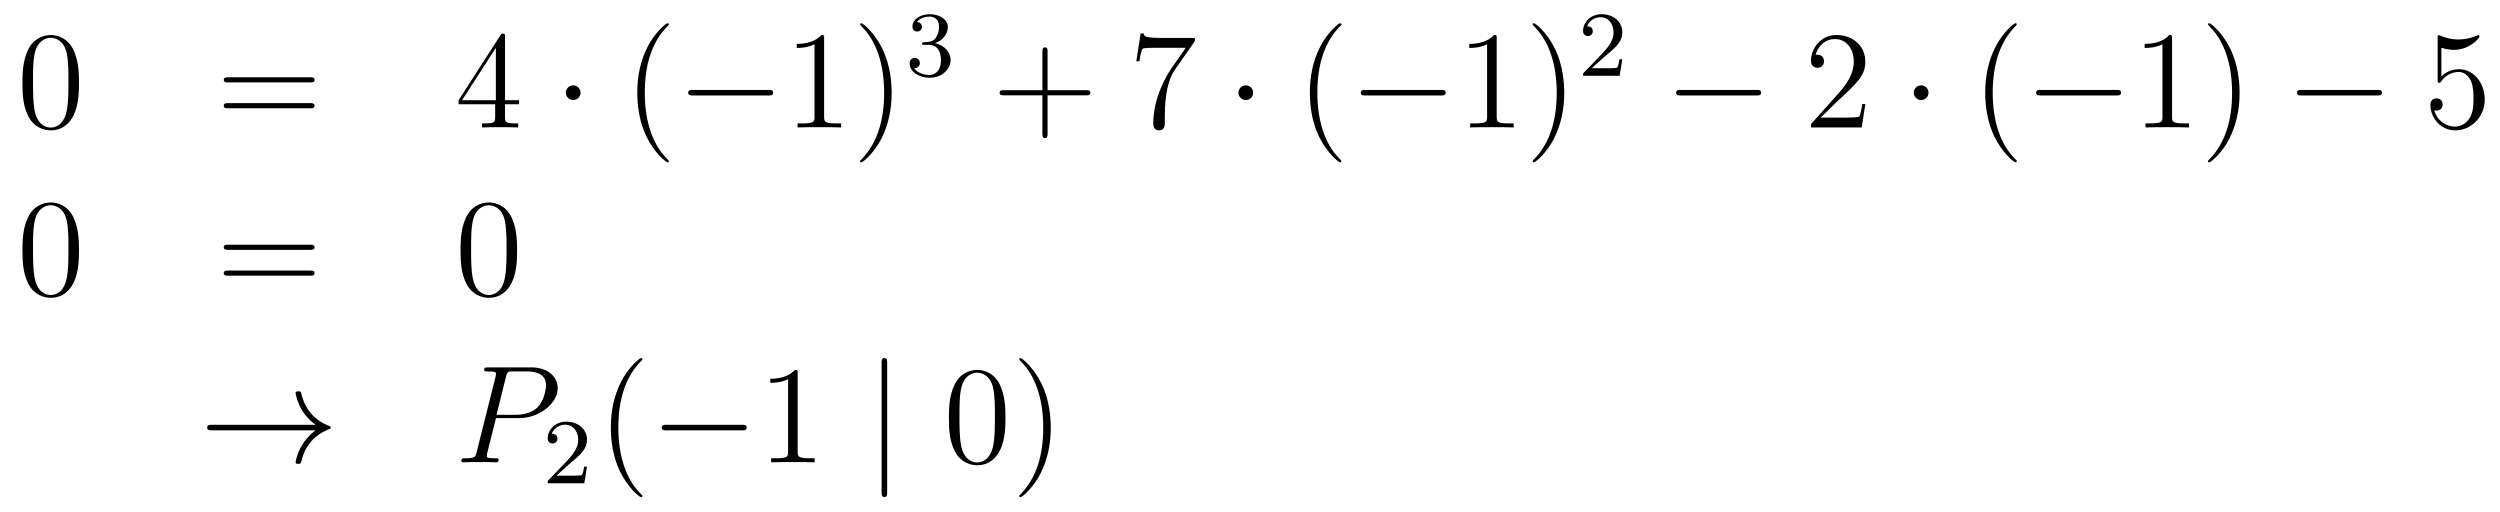 <?xml version='1.0'?>
<!-- This file was generated by dvisvgm 1.14.1 -->
<svg height='44pt' version='1.1' viewBox='0 -44 215 44' width='215pt' xmlns='http://www.w3.org/2000/svg' xmlns:xlink='http://www.w3.org/1999/xlink'>
<g id='page1'>
<g transform='matrix(1 0 0 1 -132 623)'>
<path d='M138.795 -659.865C138.795 -660.858 138.736 -661.826 138.305 -662.734C137.815 -663.727 136.954 -663.989 136.369 -663.989C135.675 -663.989 134.827 -663.643 134.384 -662.651C134.05 -661.897 133.93 -661.156 133.93 -659.865C133.93 -658.706 134.014 -657.833 134.444 -656.984C134.91 -656.076 135.735 -655.789 136.357 -655.789C137.397 -655.789 137.994 -656.411 138.341 -657.104C138.772 -658 138.795 -659.172 138.795 -659.865ZM136.357 -656.028C135.974 -656.028 135.197 -656.243 134.97 -657.546C134.839 -658.263 134.839 -659.172 134.839 -660.009C134.839 -660.989 134.839 -661.873 135.03 -662.579C135.233 -663.38 135.843 -663.75 136.357 -663.75C136.811 -663.75 137.504 -663.475 137.732 -662.448C137.887 -661.766 137.887 -660.822 137.887 -660.009C137.887 -659.208 137.887 -658.299 137.755 -657.57C137.528 -656.255 136.775 -656.028 136.357 -656.028Z' fill-rule='evenodd'/>
<path d='M158.668 -659.913C158.835 -659.913 159.051 -659.913 159.051 -660.128C159.051 -660.355 158.847 -660.355 158.668 -660.355H151.627C151.46 -660.355 151.245 -660.355 151.245 -660.14C151.245 -659.913 151.448 -659.913 151.627 -659.913H158.668ZM158.668 -657.69C158.835 -657.69 159.051 -657.69 159.051 -657.905C159.051 -658.132 158.847 -658.132 158.668 -658.132H151.627C151.46 -658.132 151.245 -658.132 151.245 -657.917C151.245 -657.69 151.448 -657.69 151.627 -657.69H158.668Z' fill-rule='evenodd'/>
<path d='M175.431 -663.822C175.431 -664.049 175.431 -664.109 175.264 -664.109C175.169 -664.109 175.133 -664.109 175.037 -663.966L171.439 -658.383V-658.036H174.583V-656.948C174.583 -656.506 174.559 -656.387 173.686 -656.387H173.447V-656.04C173.722 -656.064 174.666 -656.064 175.001 -656.064C175.336 -656.064 176.292 -656.064 176.567 -656.04V-656.387H176.328C175.467 -656.387 175.431 -656.506 175.431 -656.948V-658.036H176.639V-658.383H175.431V-663.822ZM174.643 -662.89V-658.383H171.738L174.643 -662.89Z' fill-rule='evenodd'/>
<path d='M181.93 -659.028C181.93 -659.375 181.643 -659.662 181.297 -659.662C180.95 -659.662 180.663 -659.375 180.663 -659.028C180.663 -658.682 180.95 -658.395 181.297 -658.395C181.643 -658.395 181.93 -658.682 181.93 -659.028Z' fill-rule='evenodd'/>
<path d='M189.519 -653.135C189.519 -653.171 189.519 -653.195 189.316 -653.398C188.121 -654.606 187.451 -656.578 187.451 -659.017C187.451 -661.336 188.013 -663.332 189.4 -664.743C189.519 -664.85 189.519 -664.874 189.519 -664.91C189.519 -664.982 189.46 -665.006 189.412 -665.006C189.257 -665.006 188.276 -664.145 187.691 -662.973C187.081 -661.766 186.806 -660.487 186.806 -659.017C186.806 -657.952 186.973 -656.53 187.595 -655.251C188.3 -653.817 189.28 -653.039 189.412 -653.039C189.46 -653.039 189.519 -653.063 189.519 -653.135Z' fill-rule='evenodd'/>
<path d='M198.071 -658.789C198.274 -658.789 198.49 -658.789 198.49 -659.028C198.49 -659.268 198.274 -659.268 198.071 -659.268H191.604C191.4 -659.268 191.185 -659.268 191.185 -659.028C191.185 -658.789 191.4 -658.789 191.604 -658.789H198.071Z' fill-rule='evenodd'/>
<path d='M202.874 -663.702C202.874 -663.978 202.874 -663.989 202.636 -663.989C202.348 -663.667 201.75 -663.224 200.519 -663.224V-662.878C200.794 -662.878 201.391 -662.878 202.049 -663.188V-656.96C202.049 -656.53 202.014 -656.387 200.962 -656.387H200.591V-656.04C200.914 -656.064 202.073 -656.064 202.468 -656.064C202.862 -656.064 204.01 -656.064 204.332 -656.04V-656.387H203.962C202.91 -656.387 202.874 -656.53 202.874 -656.96V-663.702ZM208.682 -659.017C208.682 -659.925 208.562 -661.407 207.893 -662.794C207.188 -664.228 206.208 -665.006 206.076 -665.006C206.028 -665.006 205.969 -664.982 205.969 -664.91C205.969 -664.874 205.969 -664.85 206.172 -664.647C207.367 -663.44 208.037 -661.467 208.037 -659.028C208.037 -656.709 207.475 -654.713 206.088 -653.302C205.969 -653.195 205.969 -653.171 205.969 -653.135C205.969 -653.063 206.028 -653.039 206.076 -653.039C206.232 -653.039 207.212 -653.9 207.798 -655.072C208.408 -656.291 208.682 -657.582 208.682 -659.017Z' fill-rule='evenodd'/>
<path d='M211.896 -663.142C212.526 -663.142 212.924 -662.679 212.924 -661.842C212.924 -660.847 212.358 -660.552 211.936 -660.552C211.498 -660.552 210.9 -660.711 210.62 -661.133C210.908 -661.133 211.108 -661.317 211.108 -661.58C211.108 -661.835 210.924 -662.018 210.668 -662.018C210.454 -662.018 210.23 -661.882 210.23 -661.564C210.23 -660.807 211.044 -660.313 211.952 -660.313C213.012 -660.313 213.752 -661.046 213.752 -661.842C213.752 -662.504 213.227 -663.11 212.414 -663.285C213.043 -663.508 213.514 -664.05 213.514 -664.687C213.514 -665.325 212.796 -665.779 211.968 -665.779C211.115 -665.779 210.469 -665.317 210.469 -664.711C210.469 -664.416 210.668 -664.289 210.876 -664.289C211.123 -664.289 211.283 -664.464 211.283 -664.695C211.283 -664.99 211.027 -665.102 210.852 -665.11C211.187 -665.548 211.8 -665.572 211.944 -665.572C212.15 -665.572 212.756 -665.508 212.756 -664.687C212.756 -664.129 212.526 -663.795 212.414 -663.667C212.176 -663.42 211.992 -663.404 211.506 -663.372C211.354 -663.365 211.29 -663.357 211.29 -663.253C211.29 -663.142 211.362 -663.142 211.498 -663.142H211.896Z' fill-rule='evenodd'/>
<path d='M222.09 -658.801H225.389C225.557 -658.801 225.772 -658.801 225.772 -659.017C225.772 -659.244 225.569 -659.244 225.389 -659.244H222.09V-662.543C222.09 -662.71 222.09 -662.926 221.874 -662.926C221.647 -662.926 221.647 -662.722 221.647 -662.543V-659.244H218.348C218.18 -659.244 217.966 -659.244 217.966 -659.028C217.966 -658.801 218.168 -658.801 218.348 -658.801H221.647V-655.502C221.647 -655.335 221.647 -655.12 221.862 -655.12C222.09 -655.12 222.09 -655.323 222.09 -655.502V-658.801Z' fill-rule='evenodd'/>
<path d='M234.755 -663.463V-663.738H231.875C230.428 -663.738 230.404 -663.894 230.357 -664.121H230.094L229.723 -661.73H229.986C230.022 -661.945 230.129 -662.687 230.285 -662.818C230.381 -662.89 231.277 -662.89 231.444 -662.89H233.978L232.711 -661.073C232.388 -660.607 231.181 -658.646 231.181 -656.399C231.181 -656.267 231.181 -655.789 231.671 -655.789C232.174 -655.789 232.174 -656.255 232.174 -656.411V-657.008C232.174 -658.789 232.46 -660.176 233.022 -660.977L234.755 -663.463Z' fill-rule='evenodd'/>
<path d='M239.772 -659.028C239.772 -659.375 239.484 -659.662 239.137 -659.662C238.792 -659.662 238.505 -659.375 238.505 -659.028C238.505 -658.682 238.792 -658.395 239.137 -658.395C239.484 -658.395 239.772 -658.682 239.772 -659.028Z' fill-rule='evenodd'/>
<path d='M247.361 -653.135C247.361 -653.171 247.361 -653.195 247.157 -653.398C245.962 -654.606 245.292 -656.578 245.292 -659.017C245.292 -661.336 245.855 -663.332 247.241 -664.743C247.361 -664.85 247.361 -664.874 247.361 -664.91C247.361 -664.982 247.301 -665.006 247.253 -665.006C247.098 -665.006 246.118 -664.145 245.532 -662.973C244.922 -661.766 244.648 -660.487 244.648 -659.017C244.648 -657.952 244.814 -656.53 245.436 -655.251C246.142 -653.817 247.122 -653.039 247.253 -653.039C247.301 -653.039 247.361 -653.063 247.361 -653.135Z' fill-rule='evenodd'/>
<path d='M255.912 -658.789C256.115 -658.789 256.331 -658.789 256.331 -659.028C256.331 -659.268 256.115 -659.268 255.912 -659.268H249.445C249.241 -659.268 249.026 -659.268 249.026 -659.028C249.026 -658.789 249.241 -658.789 249.445 -658.789H255.912Z' fill-rule='evenodd'/>
<path d='M260.716 -663.702C260.716 -663.978 260.716 -663.989 260.476 -663.989C260.189 -663.667 259.591 -663.224 258.36 -663.224V-662.878C258.635 -662.878 259.232 -662.878 259.89 -663.188V-656.96C259.89 -656.53 259.854 -656.387 258.803 -656.387H258.432V-656.04C258.755 -656.064 259.914 -656.064 260.309 -656.064C260.704 -656.064 261.851 -656.064 262.174 -656.04V-656.387H261.803C260.752 -656.387 260.716 -656.53 260.716 -656.96V-663.702ZM266.524 -659.017C266.524 -659.925 266.404 -661.407 265.734 -662.794C265.03 -664.228 264.049 -665.006 263.917 -665.006C263.869 -665.006 263.809 -664.982 263.809 -664.91C263.809 -664.874 263.809 -664.85 264.013 -664.647C265.208 -663.44 265.878 -661.467 265.878 -659.028C265.878 -656.709 265.316 -654.713 263.929 -653.302C263.809 -653.195 263.809 -653.171 263.809 -653.135C263.809 -653.063 263.869 -653.039 263.917 -653.039C264.072 -653.039 265.052 -653.9 265.639 -655.072C266.249 -656.291 266.524 -657.582 266.524 -659.017Z' fill-rule='evenodd'/>
<path d='M269.968 -662.106C270.095 -662.225 270.43 -662.488 270.557 -662.6C271.051 -663.054 271.52 -663.492 271.52 -664.217C271.52 -665.165 270.724 -665.779 269.728 -665.779C268.772 -665.779 268.142 -665.054 268.142 -664.345C268.142 -663.954 268.453 -663.898 268.565 -663.898C268.732 -663.898 268.979 -664.018 268.979 -664.321C268.979 -664.735 268.58 -664.735 268.486 -664.735C268.716 -665.317 269.25 -665.516 269.64 -665.516C270.382 -665.516 270.764 -664.887 270.764 -664.217C270.764 -663.388 270.182 -662.783 269.242 -661.819L268.238 -660.783C268.142 -660.695 268.142 -660.679 268.142 -660.48H271.29L271.52 -661.906H271.273C271.25 -661.747 271.187 -661.348 271.091 -661.197C271.043 -661.133 270.437 -661.133 270.31 -661.133H268.891L269.968 -662.106Z' fill-rule='evenodd'/>
<path d='M283.038 -658.789C283.241 -658.789 283.457 -658.789 283.457 -659.028C283.457 -659.268 283.241 -659.268 283.038 -659.268H276.571C276.367 -659.268 276.152 -659.268 276.152 -659.028C276.152 -658.789 276.367 -658.789 276.571 -658.789H283.038Z' fill-rule='evenodd'/>
<path d='M292.418 -658.048H292.156C292.12 -657.845 292.024 -657.187 291.904 -656.996C291.821 -656.889 291.139 -656.889 290.78 -656.889H288.569C288.892 -657.164 289.621 -657.929 289.932 -658.216C291.749 -659.889 292.418 -660.511 292.418 -661.694C292.418 -663.069 291.33 -663.989 289.944 -663.989C288.557 -663.989 287.744 -662.806 287.744 -661.778C287.744 -661.168 288.27 -661.168 288.306 -661.168C288.557 -661.168 288.868 -661.347 288.868 -661.73C288.868 -662.065 288.641 -662.292 288.306 -662.292C288.198 -662.292 288.174 -662.292 288.138 -662.28C288.366 -663.093 289.012 -663.643 289.788 -663.643C290.804 -663.643 291.426 -662.794 291.426 -661.694C291.426 -660.678 290.84 -659.793 290.159 -659.028L287.744 -656.327V-656.04H292.108L292.418 -658.048Z' fill-rule='evenodd'/>
<path d='M297.852 -659.028C297.852 -659.375 297.565 -659.662 297.218 -659.662C296.872 -659.662 296.585 -659.375 296.585 -659.028C296.585 -658.682 296.872 -658.395 297.218 -658.395C297.565 -658.395 297.852 -658.682 297.852 -659.028Z' fill-rule='evenodd'/>
<path d='M305.442 -653.135C305.442 -653.171 305.442 -653.195 305.238 -653.398C304.043 -654.606 303.373 -656.578 303.373 -659.017C303.373 -661.336 303.935 -663.332 305.322 -664.743C305.442 -664.85 305.442 -664.874 305.442 -664.91C305.442 -664.982 305.382 -665.006 305.334 -665.006C305.179 -665.006 304.199 -664.145 303.613 -662.973C303.004 -661.766 302.728 -660.487 302.728 -659.017C302.728 -657.952 302.896 -656.53 303.517 -655.251C304.222 -653.817 305.202 -653.039 305.334 -653.039C305.382 -653.039 305.442 -653.063 305.442 -653.135Z' fill-rule='evenodd'/>
<path d='M313.993 -658.789C314.196 -658.789 314.412 -658.789 314.412 -659.028C314.412 -659.268 314.196 -659.268 313.993 -659.268H307.525C307.322 -659.268 307.108 -659.268 307.108 -659.028C307.108 -658.789 307.322 -658.789 307.525 -658.789H313.993Z' fill-rule='evenodd'/>
<path d='M318.797 -663.702C318.797 -663.978 318.797 -663.989 318.557 -663.989C318.27 -663.667 317.672 -663.224 316.441 -663.224V-662.878C316.716 -662.878 317.314 -662.878 317.971 -663.188V-656.96C317.971 -656.53 317.935 -656.387 316.884 -656.387H316.513V-656.04C316.836 -656.064 317.995 -656.064 318.39 -656.064S319.932 -656.064 320.255 -656.04V-656.387H319.884C318.832 -656.387 318.797 -656.53 318.797 -656.96V-663.702ZM324.605 -659.017C324.605 -659.925 324.485 -661.407 323.815 -662.794C323.111 -664.228 322.13 -665.006 321.998 -665.006C321.95 -665.006 321.89 -664.982 321.89 -664.91C321.89 -664.874 321.89 -664.85 322.094 -664.647C323.29 -663.44 323.959 -661.467 323.959 -659.028C323.959 -656.709 323.398 -654.713 322.01 -653.302C321.89 -653.195 321.89 -653.171 321.89 -653.135C321.89 -653.063 321.95 -653.039 321.998 -653.039C322.153 -653.039 323.134 -653.9 323.72 -655.072C324.33 -656.291 324.605 -657.582 324.605 -659.017Z' fill-rule='evenodd'/>
<path d='M336.428 -658.789C336.632 -658.789 336.847 -658.789 336.847 -659.028C336.847 -659.268 336.632 -659.268 336.428 -659.268H329.962C329.759 -659.268 329.543 -659.268 329.543 -659.028C329.543 -658.789 329.759 -658.789 329.962 -658.789H336.428Z' fill-rule='evenodd'/>
<path d='M341.959 -662.89C342.473 -662.722 342.892 -662.71 343.024 -662.71C344.375 -662.71 345.235 -663.702 345.235 -663.87C345.235 -663.918 345.211 -663.978 345.139 -663.978C345.115 -663.978 345.091 -663.978 344.983 -663.93C344.315 -663.643 343.74 -663.607 343.43 -663.607C342.641 -663.607 342.079 -663.846 341.851 -663.942C341.768 -663.978 341.744 -663.978 341.732 -663.978C341.636 -663.978 341.636 -663.906 341.636 -663.714V-660.164C341.636 -659.949 341.636 -659.877 341.78 -659.877C341.84 -659.877 341.851 -659.889 341.971 -660.033C342.306 -660.523 342.868 -660.81 343.465 -660.81C344.099 -660.81 344.41 -660.224 344.506 -660.021C344.708 -659.554 344.72 -658.969 344.72 -658.514C344.72 -658.06 344.72 -657.379 344.386 -656.841C344.123 -656.411 343.657 -656.112 343.13 -656.112C342.342 -656.112 341.564 -656.65 341.35 -657.522C341.41 -657.498 341.482 -657.487 341.542 -657.487C341.744 -657.487 342.067 -657.606 342.067 -658.012C342.067 -658.347 341.84 -658.538 341.542 -658.538C341.326 -658.538 341.015 -658.431 341.015 -657.965C341.015 -656.948 341.828 -655.789 343.154 -655.789C344.506 -655.789 345.689 -656.925 345.689 -658.443C345.689 -659.865 344.732 -661.049 343.477 -661.049C342.796 -661.049 342.27 -660.75 341.959 -660.415V-662.89Z' fill-rule='evenodd'/>
<path d='M138.795 -645.465C138.795 -646.458 138.736 -647.426 138.305 -648.334C137.815 -649.327 136.954 -649.589 136.369 -649.589C135.675 -649.589 134.827 -649.243 134.384 -648.251C134.05 -647.497 133.93 -646.756 133.93 -645.465C133.93 -644.306 134.014 -643.433 134.444 -642.584C134.91 -641.676 135.735 -641.389 136.357 -641.389C137.397 -641.389 137.994 -642.011 138.341 -642.704C138.772 -643.6 138.795 -644.772 138.795 -645.465ZM136.357 -641.628C135.974 -641.628 135.197 -641.843 134.97 -643.146C134.839 -643.863 134.839 -644.772 134.839 -645.609C134.839 -646.589 134.839 -647.473 135.03 -648.179C135.233 -648.98 135.843 -649.35 136.357 -649.35C136.811 -649.35 137.504 -649.075 137.732 -648.048C137.887 -647.366 137.887 -646.422 137.887 -645.609C137.887 -644.808 137.887 -643.899 137.755 -643.17C137.528 -641.855 136.775 -641.628 136.357 -641.628Z' fill-rule='evenodd'/>
<path d='M158.668 -645.513C158.835 -645.513 159.051 -645.513 159.051 -645.728C159.051 -645.955 158.847 -645.955 158.668 -645.955H151.627C151.46 -645.955 151.245 -645.955 151.245 -645.74C151.245 -645.513 151.448 -645.513 151.627 -645.513H158.668ZM158.668 -643.29C158.835 -643.29 159.051 -643.29 159.051 -643.505C159.051 -643.732 158.847 -643.732 158.668 -643.732H151.627C151.46 -643.732 151.245 -643.732 151.245 -643.517C151.245 -643.29 151.448 -643.29 151.627 -643.29H158.668Z' fill-rule='evenodd'/>
<path d='M176.471 -645.465C176.471 -646.458 176.412 -647.426 175.981 -648.334C175.491 -649.327 174.63 -649.589 174.045 -649.589C173.351 -649.589 172.503 -649.243 172.06 -648.251C171.726 -647.497 171.606 -646.756 171.606 -645.465C171.606 -644.306 171.69 -643.433 172.12 -642.584C172.586 -641.676 173.411 -641.389 174.033 -641.389C175.073 -641.389 175.671 -642.011 176.017 -642.704C176.448 -643.6 176.471 -644.772 176.471 -645.465ZM174.033 -641.628C173.65 -641.628 172.873 -641.843 172.646 -643.146C172.515 -643.863 172.515 -644.772 172.515 -645.609C172.515 -646.589 172.515 -647.473 172.706 -648.179C172.909 -648.98 173.519 -649.35 174.033 -649.35C174.487 -649.35 175.18 -649.075 175.408 -648.048C175.563 -647.366 175.563 -646.422 175.563 -645.609C175.563 -644.808 175.563 -643.899 175.431 -643.17C175.205 -641.855 174.451 -641.628 174.033 -641.628Z' fill-rule='evenodd'/>
<path d='M159.13 -629.989C158.472 -629.487 158.149 -628.997 158.054 -628.842C157.516 -628.017 157.42 -627.264 157.42 -627.252C157.42 -627.108 157.564 -627.108 157.659 -627.108C157.863 -627.108 157.874 -627.132 157.922 -627.348C158.197 -628.519 158.903 -629.523 160.253 -630.073C160.397 -630.121 160.433 -630.145 160.433 -630.228S160.361 -630.348 160.337 -630.36C159.811 -630.563 158.365 -631.161 157.91 -633.169C157.874 -633.313 157.863 -633.348 157.659 -633.348C157.564 -633.348 157.42 -633.348 157.42 -633.205C157.42 -633.181 157.528 -632.428 158.03 -631.627C158.269 -631.268 158.616 -630.85 159.13 -630.468H150.248C150.033 -630.468 149.817 -630.468 149.817 -630.228C149.817 -629.989 150.033 -629.989 150.248 -629.989H159.13Z' fill-rule='evenodd'/>
<path d='M174.654 -631.041H176.663C178.312 -631.041 179.962 -632.261 179.962 -633.623C179.962 -634.556 179.173 -635.405 177.667 -635.405H173.973C173.746 -635.405 173.638 -635.405 173.638 -635.178C173.638 -635.058 173.746 -635.058 173.925 -635.058C174.654 -635.058 174.654 -634.962 174.654 -634.831C174.654 -634.807 174.654 -634.735 174.607 -634.556L172.993 -628.125C172.885 -627.706 172.861 -627.587 172.025 -627.587C171.797 -627.587 171.678 -627.587 171.678 -627.372C171.678 -627.24 171.786 -627.24 171.857 -627.24C172.084 -627.24 172.324 -627.264 172.551 -627.264H173.949C174.176 -627.264 174.427 -627.24 174.654 -627.24C174.75 -627.24 174.882 -627.24 174.882 -627.467C174.882 -627.587 174.774 -627.587 174.595 -627.587C173.877 -627.587 173.865 -627.67 173.865 -627.79C173.865 -627.85 173.877 -627.933 173.889 -627.993L174.654 -631.041ZM175.515 -634.592C175.623 -635.034 175.671 -635.058 176.137 -635.058H177.32C178.217 -635.058 178.958 -634.771 178.958 -633.874C178.958 -633.564 178.803 -632.547 178.253 -631.998C178.05 -631.782 177.476 -631.328 176.388 -631.328H174.702L175.515 -634.592Z' fill-rule='evenodd'/>
<path d='M180.927 -627.066C181.055 -627.185 181.389 -627.448 181.517 -627.56C182.011 -628.014 182.481 -628.452 182.481 -629.177C182.481 -630.125 181.684 -630.739 180.688 -630.739C179.732 -630.739 179.102 -630.014 179.102 -629.305C179.102 -628.914 179.413 -628.858 179.525 -628.858C179.692 -628.858 179.939 -628.978 179.939 -629.281C179.939 -629.695 179.541 -629.695 179.445 -629.695C179.676 -630.277 180.21 -630.476 180.6 -630.476C181.342 -630.476 181.724 -629.847 181.724 -629.177C181.724 -628.348 181.142 -627.743 180.202 -626.779L179.198 -625.743C179.102 -625.655 179.102 -625.639 179.102 -625.44H182.25L182.481 -626.866H182.234C182.21 -626.707 182.146 -626.308 182.051 -626.157C182.003 -626.093 181.397 -626.093 181.27 -626.093H179.851L180.927 -627.066Z' fill-rule='evenodd'/>
<path d='M187.245 -624.335C187.245 -624.371 187.245 -624.395 187.042 -624.598C185.847 -625.806 185.177 -627.778 185.177 -630.217C185.177 -632.536 185.739 -634.532 187.126 -635.943C187.245 -636.05 187.245 -636.074 187.245 -636.11C187.245 -636.182 187.185 -636.206 187.137 -636.206C186.982 -636.206 186.002 -635.345 185.416 -634.173C184.807 -632.966 184.532 -631.687 184.532 -630.217C184.532 -629.152 184.699 -627.73 185.32 -626.451C186.026 -625.017 187.006 -624.239 187.137 -624.239C187.185 -624.239 187.245 -624.263 187.245 -624.335Z' fill-rule='evenodd'/>
<path d='M195.797 -629.989C196 -629.989 196.214 -629.989 196.214 -630.228C196.214 -630.468 196 -630.468 195.797 -630.468H189.329C189.126 -630.468 188.911 -630.468 188.911 -630.228C188.911 -629.989 189.126 -629.989 189.329 -629.989H195.797Z' fill-rule='evenodd'/>
<path d='M200.599 -634.902C200.599 -635.178 200.599 -635.189 200.36 -635.189C200.074 -634.867 199.476 -634.424 198.245 -634.424V-634.078C198.52 -634.078 199.117 -634.078 199.775 -634.388V-628.16C199.775 -627.73 199.739 -627.587 198.686 -627.587H198.317V-627.24C198.64 -627.264 199.799 -627.264 200.194 -627.264C200.588 -627.264 201.736 -627.264 202.058 -627.24V-627.587H201.688C200.635 -627.587 200.599 -627.73 200.599 -628.16V-634.902Z' fill-rule='evenodd'/>
<path d='M208.296 -635.775C208.296 -635.99 208.296 -636.206 208.057 -636.206S207.818 -635.99 207.818 -635.775V-624.682C207.818 -624.467 207.818 -624.252 208.057 -624.252S208.296 -624.467 208.296 -624.682V-635.775Z' fill-rule='evenodd'/>
<path d='M218.471 -631.065C218.471 -632.058 218.411 -633.026 217.98 -633.934C217.49 -634.927 216.63 -635.189 216.044 -635.189C215.351 -635.189 214.501 -634.843 214.06 -633.851C213.725 -633.097 213.605 -632.356 213.605 -631.065C213.605 -629.906 213.689 -629.033 214.12 -628.184C214.585 -627.276 215.411 -626.989 216.032 -626.989C217.072 -626.989 217.669 -627.611 218.016 -628.304C218.447 -629.2 218.471 -630.372 218.471 -631.065ZM216.032 -627.228C215.65 -627.228 214.872 -627.443 214.645 -628.746C214.514 -629.463 214.514 -630.372 214.514 -631.209C214.514 -632.189 214.514 -633.073 214.705 -633.779C214.908 -634.58 215.518 -634.95 216.032 -634.95C216.486 -634.95 217.18 -634.675 217.406 -633.648C217.562 -632.966 217.562 -632.022 217.562 -631.209C217.562 -630.408 217.562 -629.499 217.43 -628.77C217.204 -627.455 216.45 -627.228 216.032 -627.228ZM222.366 -630.217C222.366 -631.125 222.247 -632.607 221.578 -633.994C220.872 -635.428 219.892 -636.206 219.76 -636.206C219.713 -636.206 219.653 -636.182 219.653 -636.11C219.653 -636.074 219.653 -636.05 219.856 -635.847C221.051 -634.64 221.72 -632.667 221.72 -630.228C221.72 -627.909 221.159 -625.913 219.772 -624.502C219.653 -624.395 219.653 -624.371 219.653 -624.335C219.653 -624.263 219.713 -624.239 219.76 -624.239C219.916 -624.239 220.896 -625.1 221.482 -626.272C222.091 -627.491 222.366 -628.782 222.366 -630.217Z' fill-rule='evenodd'/>
</g>
</g>
</svg>
